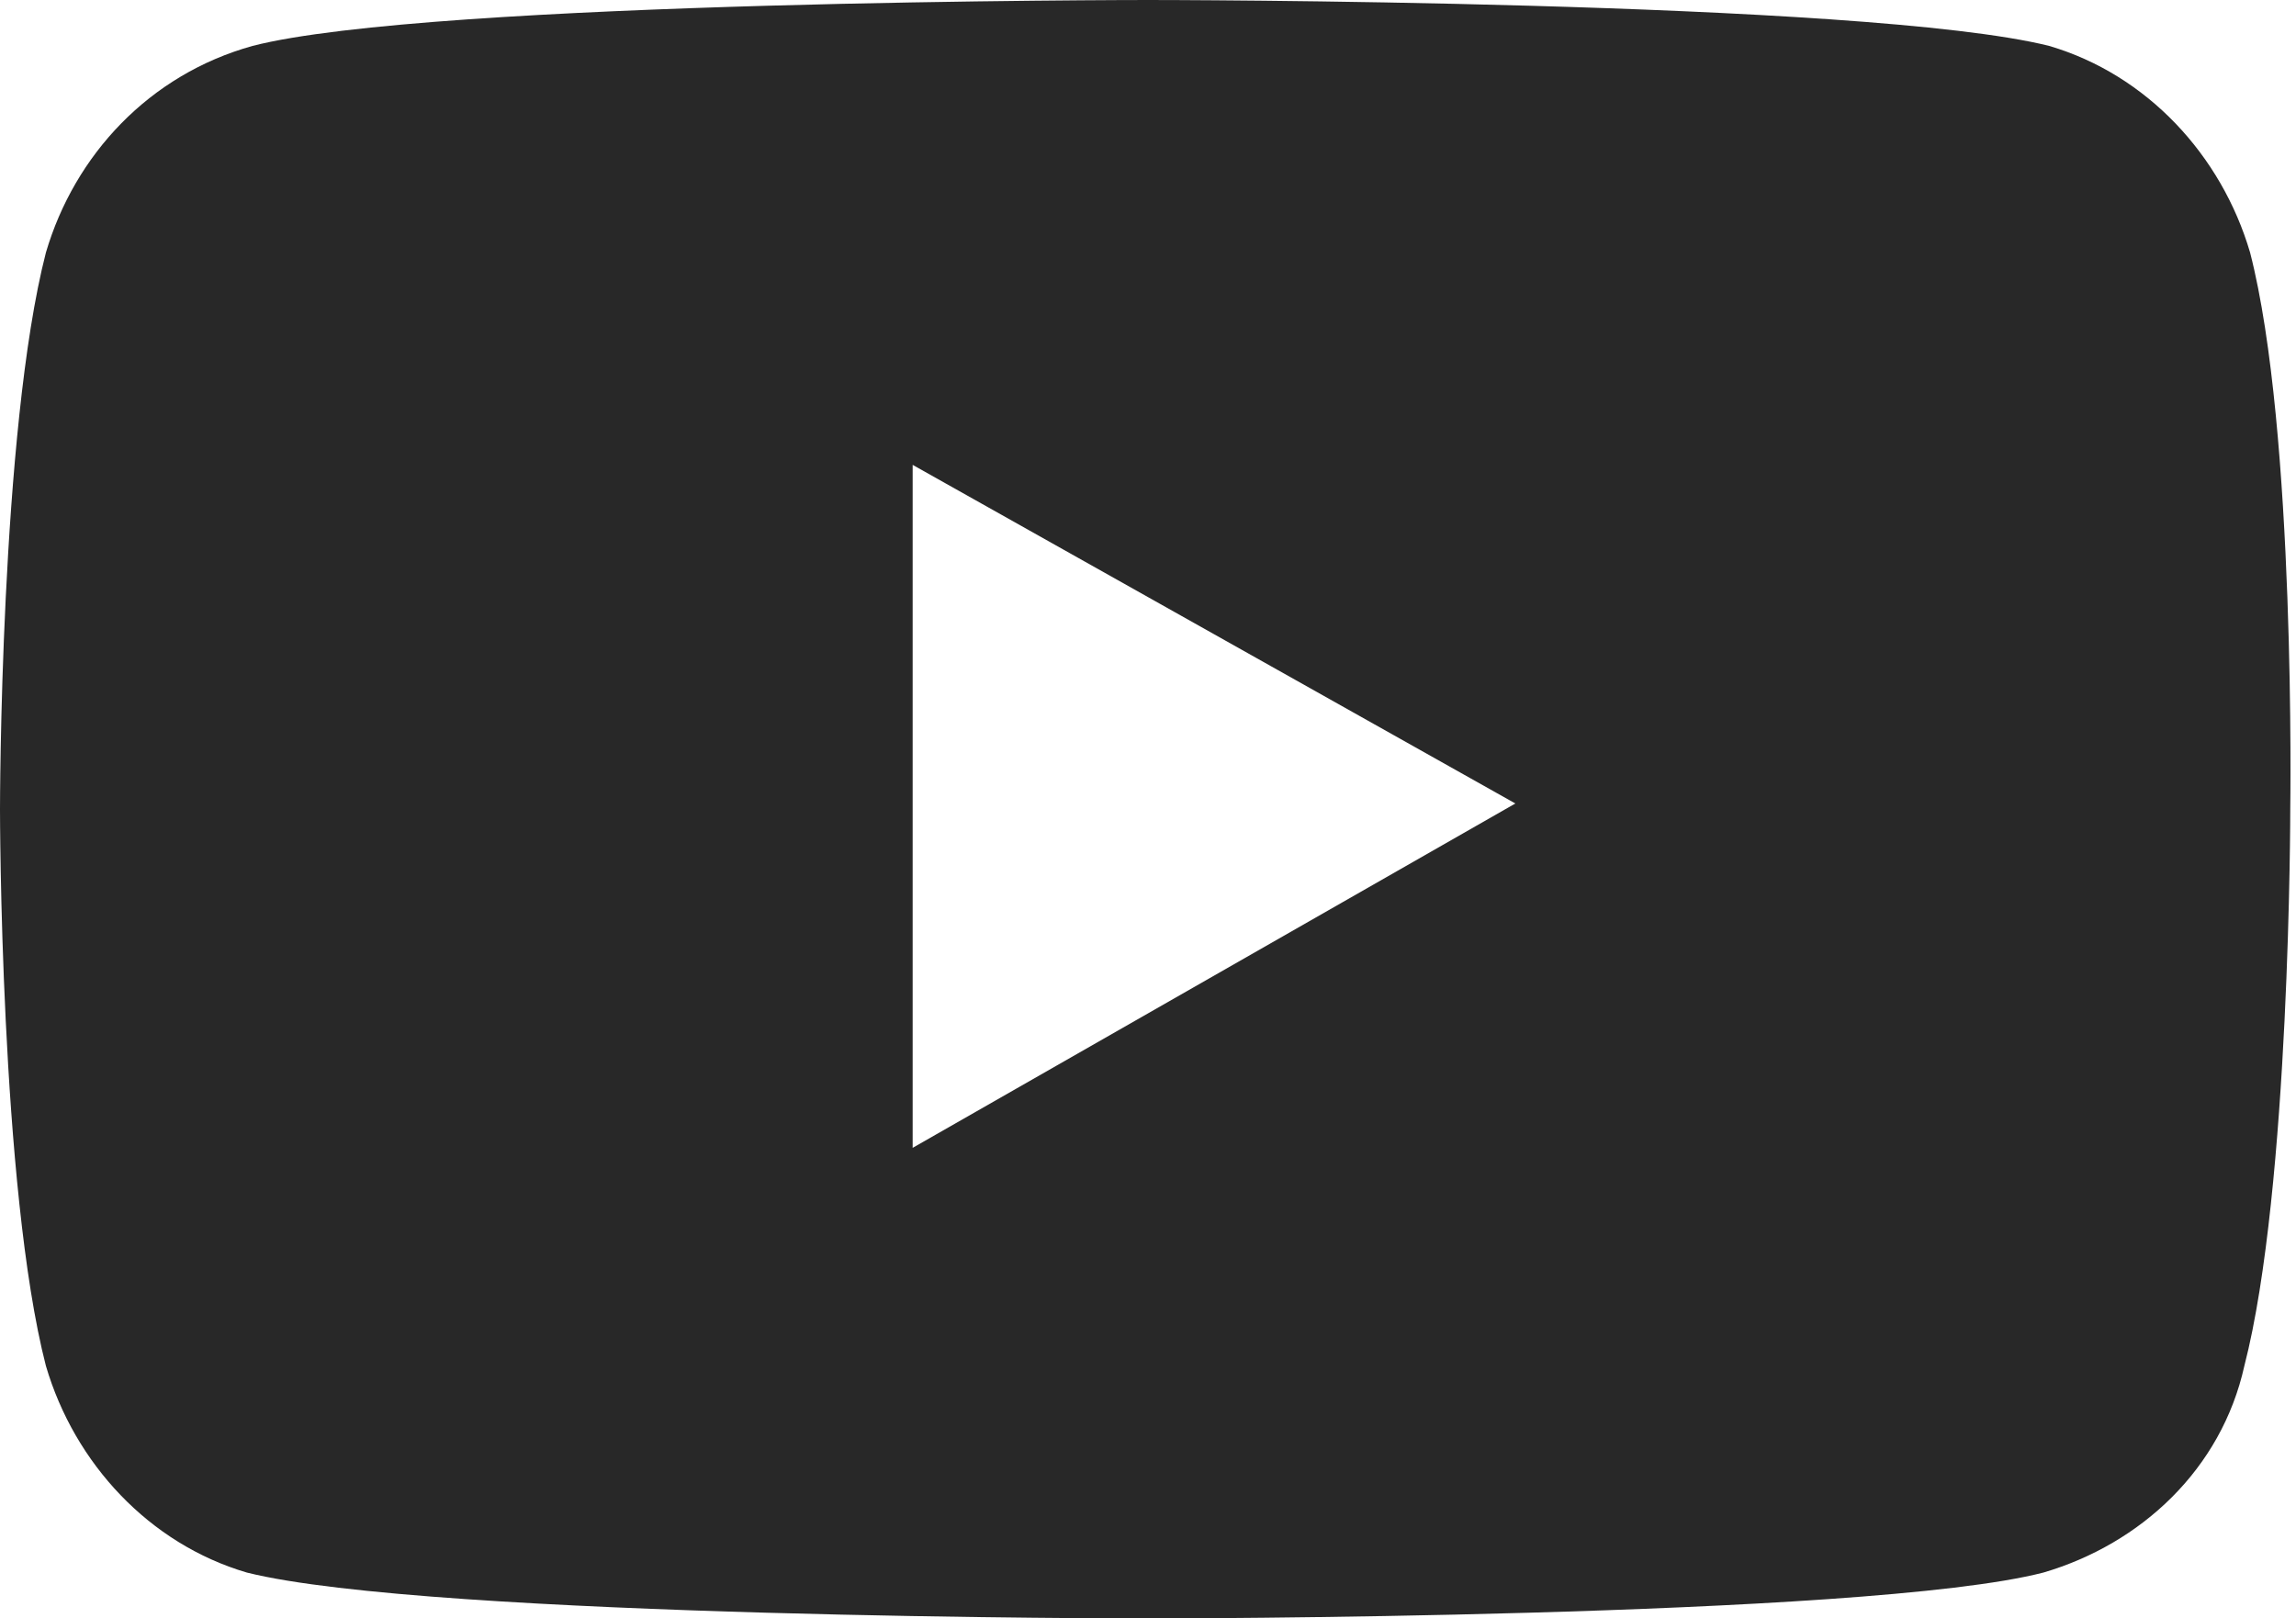 <?xml version="1.0" encoding="utf-8"?>
<!-- Generator: Adobe Illustrator 27.9.0, SVG Export Plug-In . SVG Version: 6.00 Build 0)  -->
<svg version="1.1" id="icon-youtube" xmlns="http://www.w3.org/2000/svg" xmlns:xlink="http://www.w3.org/1999/xlink" x="0px"
	 y="0px" viewBox="0 0 40 28.2" style="enable-background:new 0 0 40 28.2;" xml:space="preserve">
<style type="text/css">
	.st0{clip-path:url(#SVGID_00000067932780216817510420000010913494961628348052_);fill:#282828;}
</style>
<g>
	<defs>
		<rect id="SVGID_1_" y="0" width="40" height="28.2"/>
	</defs>
	<clipPath id="SVGID_00000152945294297237568000000004376931297178394772_">
		<use xlink:href="#SVGID_1_"  style="overflow:visible;"/>
	</clipPath>
	<path style="clip-path:url(#SVGID_00000152945294297237568000000004376931297178394772_);fill:#282828;" d="M39.2,4.4L39.2,4.4
		c-0.5-1.7-1.8-3.1-3.5-3.6C32.5,0,20,0,20,0S7.5,0,4.4,0.8C2.6,1.3,1.3,2.7,0.8,4.4C0,7.5,0,14.1,0,14.1s0,6.6,0.8,9.7
		c0.5,1.7,1.8,3.1,3.5,3.6C7.5,28.2,20,28.2,20,28.2s12.5,0,15.6-0.8c1.7-0.5,3.1-1.8,3.5-3.6c0.8-3.1,0.8-9.7,0.8-9.7
		S40,7.5,39.2,4.4z M15.9,20V8.1l10.5,5.9L15.9,20z"/>
</g>
</svg>

